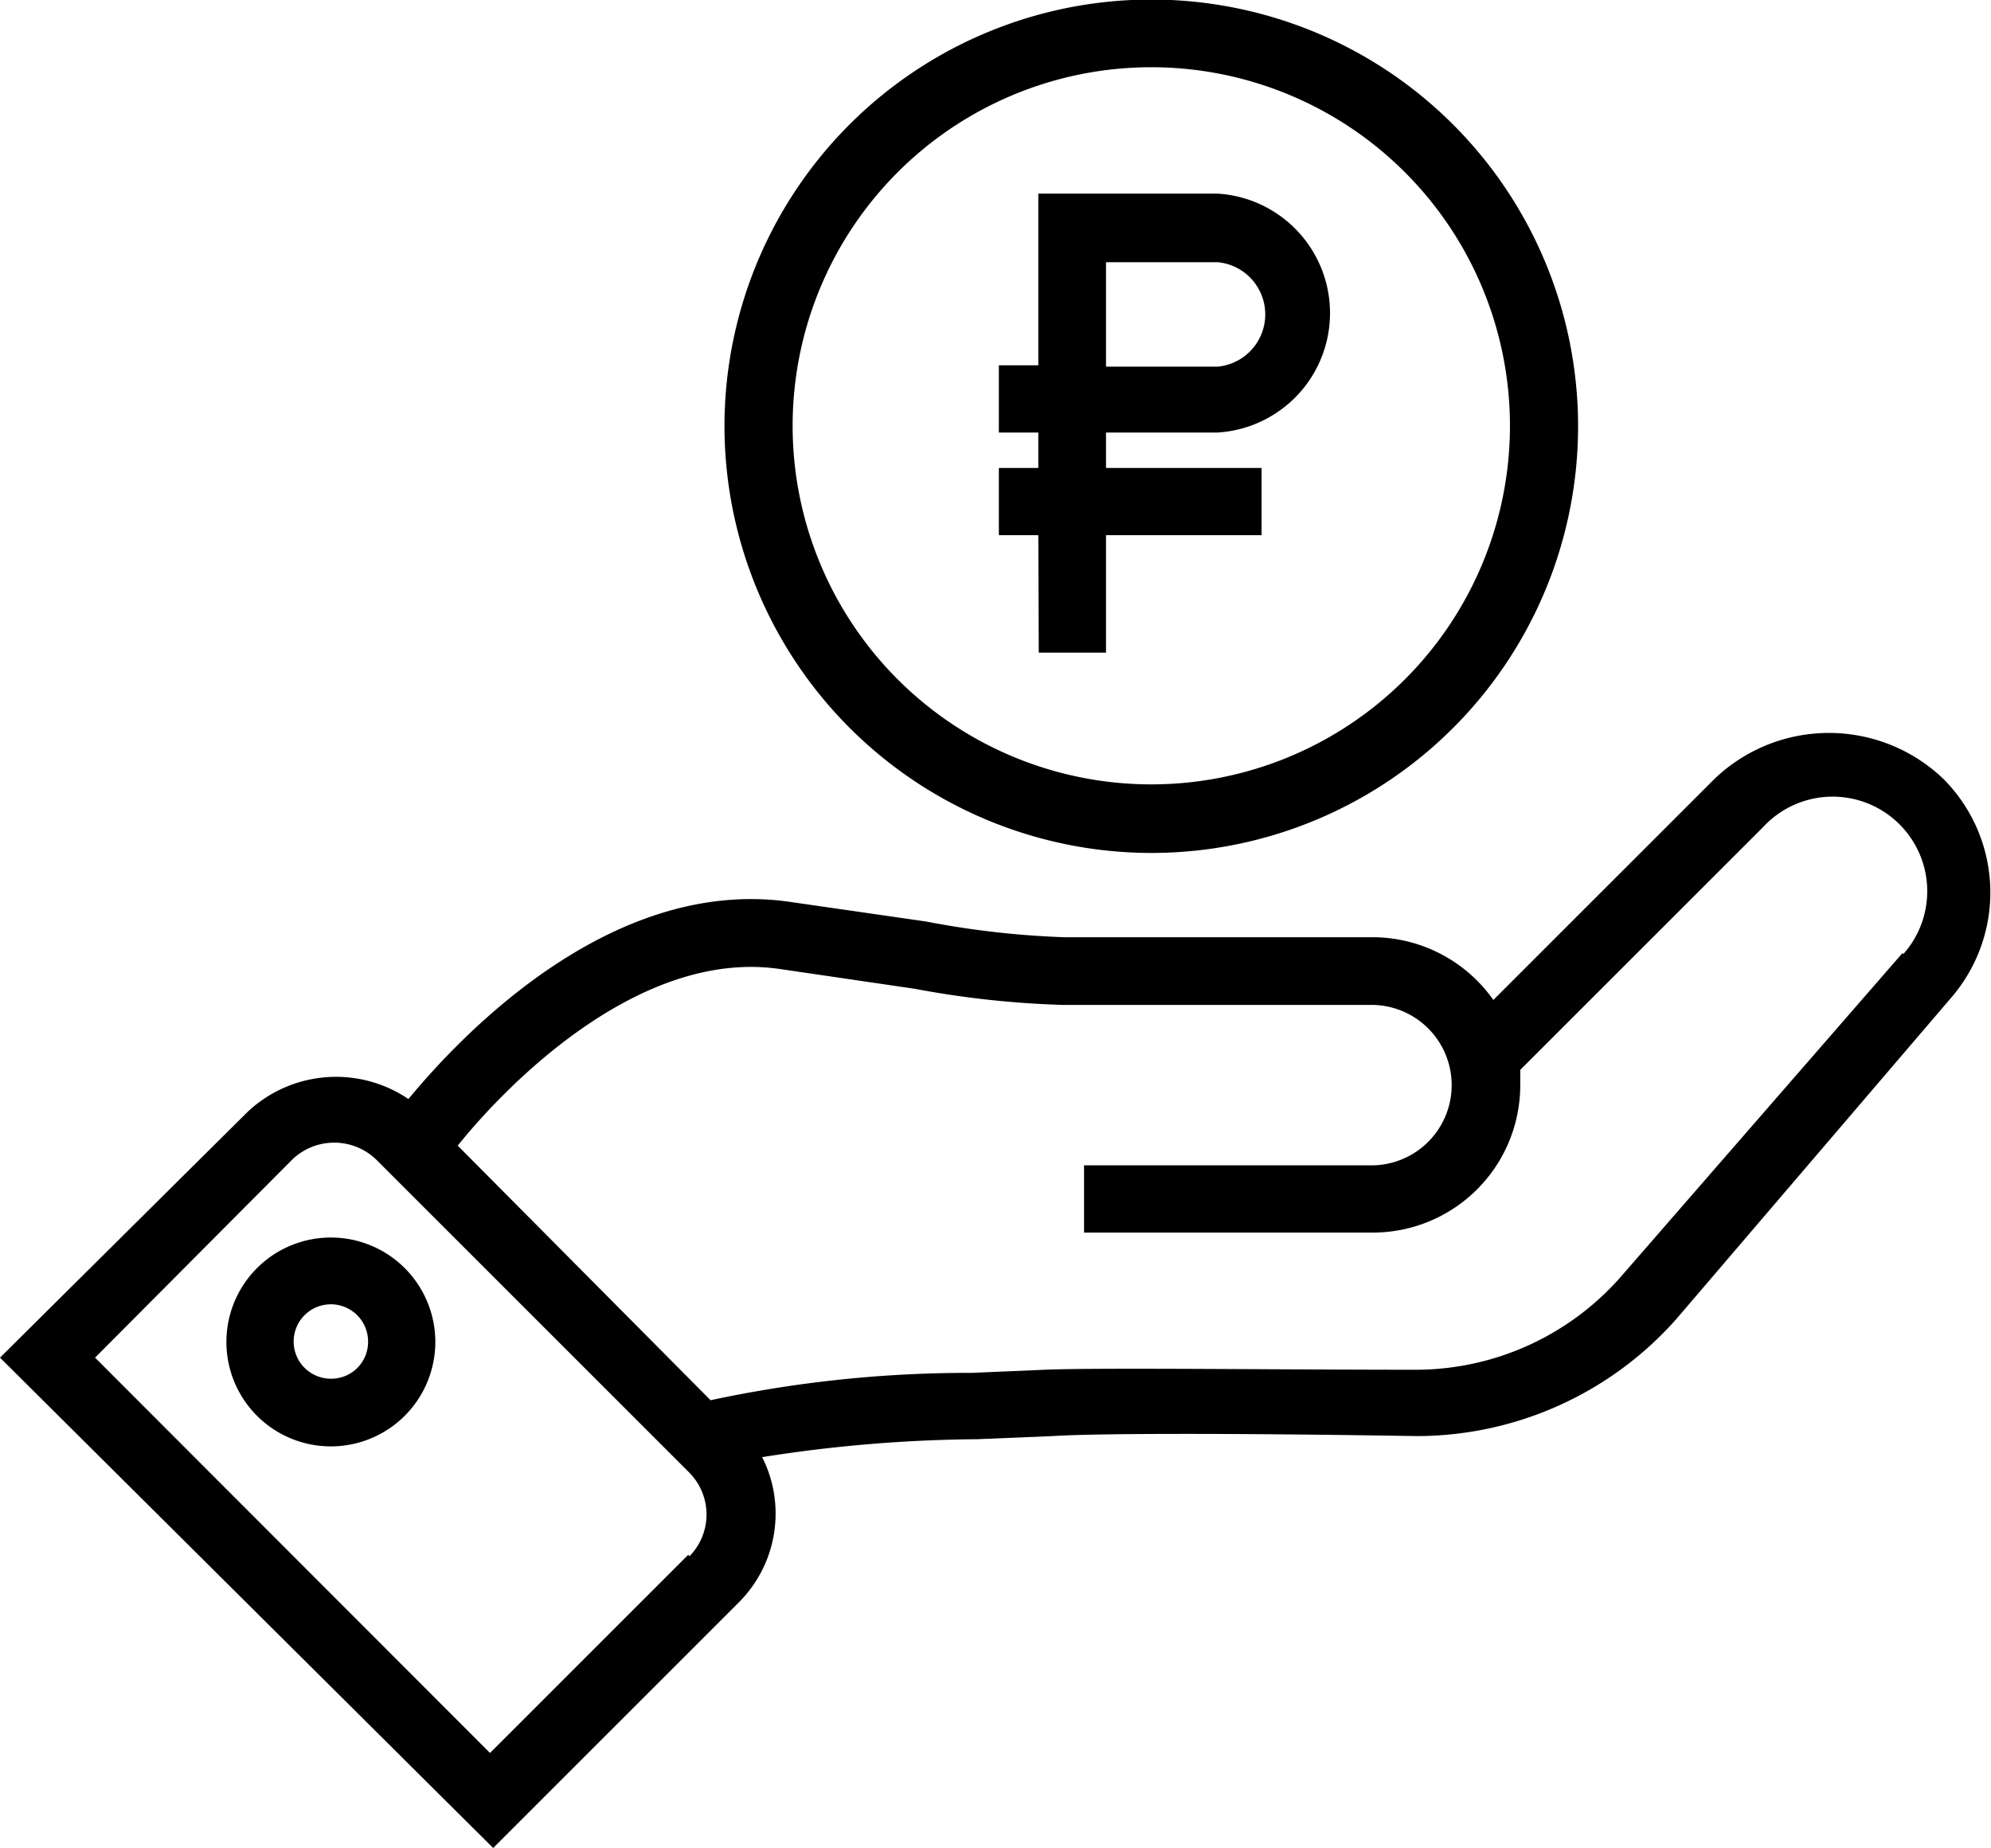 <?xml version="1.0" encoding="UTF-8"?> <svg xmlns="http://www.w3.org/2000/svg" id="Слой_15" data-name="Слой 15" viewBox="0 0 44.41 41.23"> <path d="M44.82,20.82a3.69,3.69,0,0,0-5.11,0l-4.93,4.93a3.3,3.3,0,0,0-2.68-1.4H25.2A19.8,19.8,0,0,1,22.13,24l-3.05-.44c-3.94-.56-7.26,2.9-8.5,4.4A2.88,2.88,0,0,0,7,28.24L1.47,33.73l11,10.94,5.48-5.48a2.8,2.8,0,0,0,.82-2,2.77,2.77,0,0,0-.3-1.24,31.91,31.91,0,0,1,4.79-.4l1.69-.07c.93-.06,3.82-.07,8.12,0a7.74,7.74,0,0,0,5.79-2.61L45,25.69A3.59,3.59,0,0,0,44.82,20.82Zm-28,17.31-4.42,4.42L3.59,33.73,8,29.3a1.35,1.35,0,0,1,1.85,0l7,7a1.33,1.33,0,0,1,0,1.86ZM43.9,24.71l-6.22,7.15A6.09,6.09,0,0,1,33.09,34H33c-3.06,0-7-.05-8.23,0l-1.63.07a27.44,27.44,0,0,0-5.82.61L11.68,29c1-1.25,4-4.41,7.19-3.94l3,.44a21.19,21.19,0,0,0,3.29.36h6.9a1.79,1.79,0,0,1,0,3.58H25.65v1.5H32.1a3.29,3.29,0,0,0,3.28-3.29c0-.12,0-.23,0-.34l5.42-5.42a2.11,2.11,0,0,1,3.13,2.83Z" transform="translate(-1.47 -3.44)"></path> <path d="M8.85,31.05a2.33,2.33,0,1,0,2.33,2.33A2.33,2.33,0,0,0,8.85,31.05Zm0,3.15a.83.83,0,1,1,.83-.82A.82.82,0,0,1,8.85,34.2Z" transform="translate(-1.47 -3.44)"></path> <path d="M27.15,22.47A9.52,9.52,0,1,0,17.63,13,9.53,9.53,0,0,0,27.15,22.47Zm0-17.53a8,8,0,1,1-8,8A8,8,0,0,1,27.15,4.94Z" transform="translate(-1.47 -3.44)"></path> <path d="M24.64,18h1.5V15.38h3.47v-1.5H26.14v-.79h2.49a2.67,2.67,0,0,0,0-5.33h-4v3.83h-.88v1.5h.88v.79h-.88v1.5h.88Zm1.5-8.71h2.49a1.17,1.17,0,0,1,0,2.33H26.14Z" transform="translate(-1.47 -3.44)"></path> </svg> 